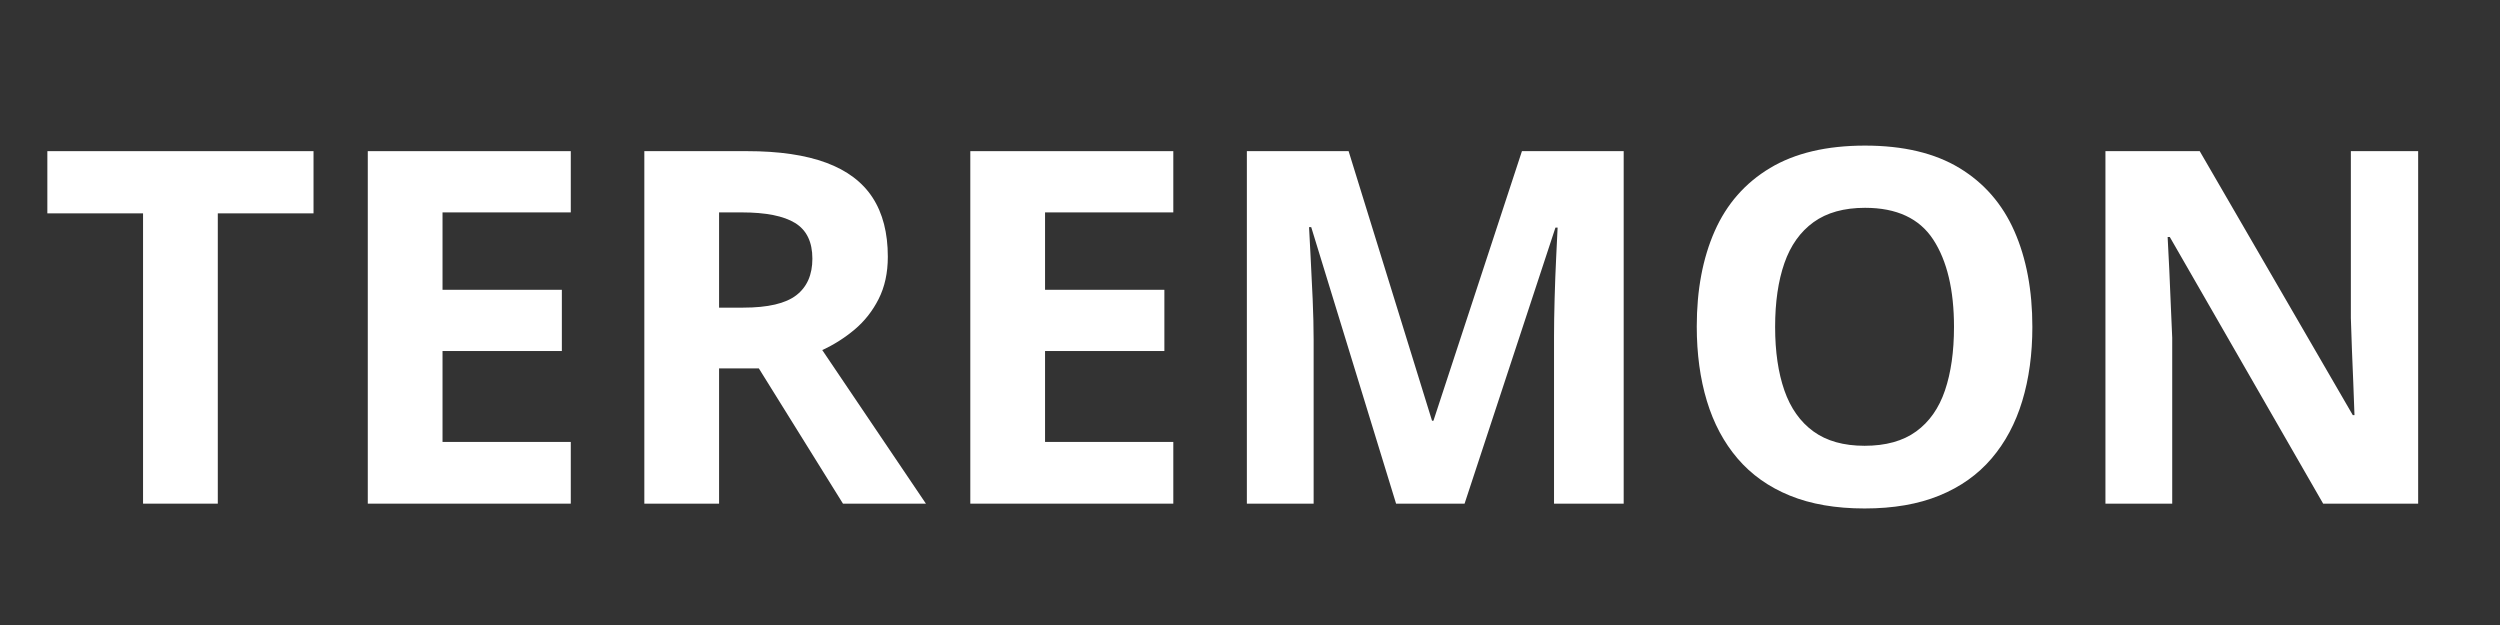 <svg xmlns="http://www.w3.org/2000/svg" xmlns:xlink="http://www.w3.org/1999/xlink" width="2000" zoomAndPan="magnify" viewBox="0 0 1500 375" height="500" preserveAspectRatio="xMidYMid meet" version="1.0"><rect x="0" y="0" width="1500" height="375" fill="#333333" stroke="none"/><defs><g/></defs><g fill="#ffffff" fill-opacity="1"><g transform="translate(22.474, 302.19)"><g><path d="M 108.203 0 L 63.359 0 L 63.359 -174.172 L 5.938 -174.172 L 5.938 -211.5 L 165.641 -211.5 L 165.641 -174.172 L 108.203 -174.172 Z M 108.203 0 "/></g></g><g transform="translate(194.046, 302.19)"><g><path d="M 148.422 0 L 26.625 0 L 26.625 -211.5 L 148.422 -211.5 L 148.422 -174.75 L 71.469 -174.75 L 71.469 -128.312 L 143.062 -128.312 L 143.062 -91.578 L 71.469 -91.578 L 71.469 -37.031 L 148.422 -37.031 Z M 148.422 0 "/></g></g><g transform="translate(359.975, 302.19)"><g><path d="M 88.25 -211.5 C 107.438 -211.5 123.273 -209.18 135.766 -204.547 C 148.254 -199.922 157.535 -192.93 163.609 -183.578 C 169.68 -174.223 172.719 -162.41 172.719 -148.141 C 172.719 -138.492 170.883 -130.051 167.219 -122.812 C 163.562 -115.582 158.742 -109.457 152.766 -104.438 C 146.785 -99.426 140.32 -95.332 133.375 -92.156 L 195.578 0 L 145.812 0 L 95.328 -81.156 L 71.469 -81.156 L 71.469 0 L 26.625 0 L 26.625 -211.5 Z M 85.062 -174.75 L 71.469 -174.75 L 71.469 -117.609 L 85.922 -117.609 C 100.773 -117.609 111.41 -120.094 117.828 -125.062 C 124.242 -130.031 127.453 -137.332 127.453 -146.969 C 127.453 -157 124.004 -164.133 117.109 -168.375 C 110.211 -172.625 99.531 -174.75 85.062 -174.75 Z M 85.062 -174.75 "/></g></g><g transform="translate(555.562, 302.19)"><g><path d="M 148.422 0 L 26.625 0 L 26.625 -211.5 L 148.422 -211.5 L 148.422 -174.75 L 71.469 -174.75 L 71.469 -128.312 L 143.062 -128.312 L 143.062 -91.578 L 71.469 -91.578 L 71.469 -37.031 L 148.422 -37.031 Z M 148.422 0 "/></g></g></g><g fill="#ffffff" fill-opacity="1"><g transform="translate(721.492, 302.19)"><g><path d="M 116.156 0 L 65.234 -165.922 L 63.938 -165.922 C 64.133 -161.973 64.445 -156.02 64.875 -148.062 C 65.312 -140.102 65.723 -131.641 66.109 -122.672 C 66.492 -113.703 66.688 -105.602 66.688 -98.375 L 66.688 0 L 26.625 0 L 26.625 -211.5 L 87.672 -211.5 L 137.719 -49.766 L 138.578 -49.766 L 191.672 -211.5 L 252.719 -211.5 L 252.719 0 L 210.922 0 L 210.922 -100.109 C 210.922 -106.766 211.039 -114.43 211.281 -123.109 C 211.52 -131.785 211.832 -140.051 212.219 -147.906 C 212.602 -155.77 212.891 -161.68 213.078 -165.641 L 211.781 -165.641 L 157.25 0 Z M 116.156 0 "/></g></g></g><g fill="#ffffff" fill-opacity="1"><g transform="translate(1000.838, 302.19)"><g><path d="M 218.578 -106.031 C 218.578 -89.738 216.551 -74.91 212.5 -61.547 C 208.457 -48.191 202.312 -36.691 194.062 -27.047 C 185.812 -17.398 175.367 -10 162.734 -4.844 C 150.109 0.312 135.164 2.891 117.906 2.891 C 100.633 2.891 85.68 0.312 73.047 -4.844 C 60.422 -10 49.984 -17.398 41.734 -27.047 C 33.484 -36.691 27.332 -48.219 23.281 -61.625 C 19.238 -75.031 17.219 -89.93 17.219 -106.328 C 17.219 -128.211 20.805 -147.281 27.984 -163.531 C 35.172 -179.789 46.238 -192.406 61.188 -201.375 C 76.133 -210.344 95.133 -214.828 118.188 -214.828 C 141.145 -214.828 160.023 -210.344 174.828 -201.375 C 189.629 -192.406 200.617 -179.77 207.797 -163.469 C 214.984 -147.164 218.578 -128.02 218.578 -106.031 Z M 64.234 -106.031 C 64.234 -91.281 66.086 -78.578 69.797 -67.922 C 73.516 -57.266 79.328 -49.066 87.234 -43.328 C 95.141 -37.586 105.363 -34.719 117.906 -34.719 C 130.633 -34.719 140.953 -37.586 148.859 -43.328 C 156.766 -49.066 162.523 -57.266 166.141 -67.922 C 169.754 -78.578 171.562 -91.281 171.562 -106.031 C 171.562 -128.219 167.414 -145.676 159.125 -158.406 C 150.832 -171.133 137.188 -177.5 118.188 -177.5 C 105.551 -177.5 95.254 -174.629 87.297 -168.891 C 79.348 -163.148 73.516 -154.953 69.797 -144.297 C 66.086 -133.641 64.234 -120.883 64.234 -106.031 Z M 64.234 -106.031 "/></g></g></g><g fill="#ffffff" fill-opacity="1"><g transform="translate(1236.641, 302.19)"><g><path d="M 214.25 0 L 157.25 0 L 65.234 -160 L 63.938 -160 C 64.32 -153.344 64.66 -146.641 64.953 -139.891 C 65.242 -133.141 65.531 -126.41 65.812 -119.703 C 66.102 -113.004 66.395 -106.281 66.688 -99.531 L 66.688 0 L 26.625 0 L 26.625 -211.5 L 83.188 -211.5 L 175.047 -53.094 L 176.047 -53.094 C 175.859 -59.645 175.617 -66.148 175.328 -72.609 C 175.035 -79.078 174.77 -85.539 174.531 -92 C 174.289 -98.469 174.07 -104.93 173.875 -111.391 L 173.875 -211.5 L 214.25 -211.5 Z M 214.25 0 "/></g></g></g></svg>